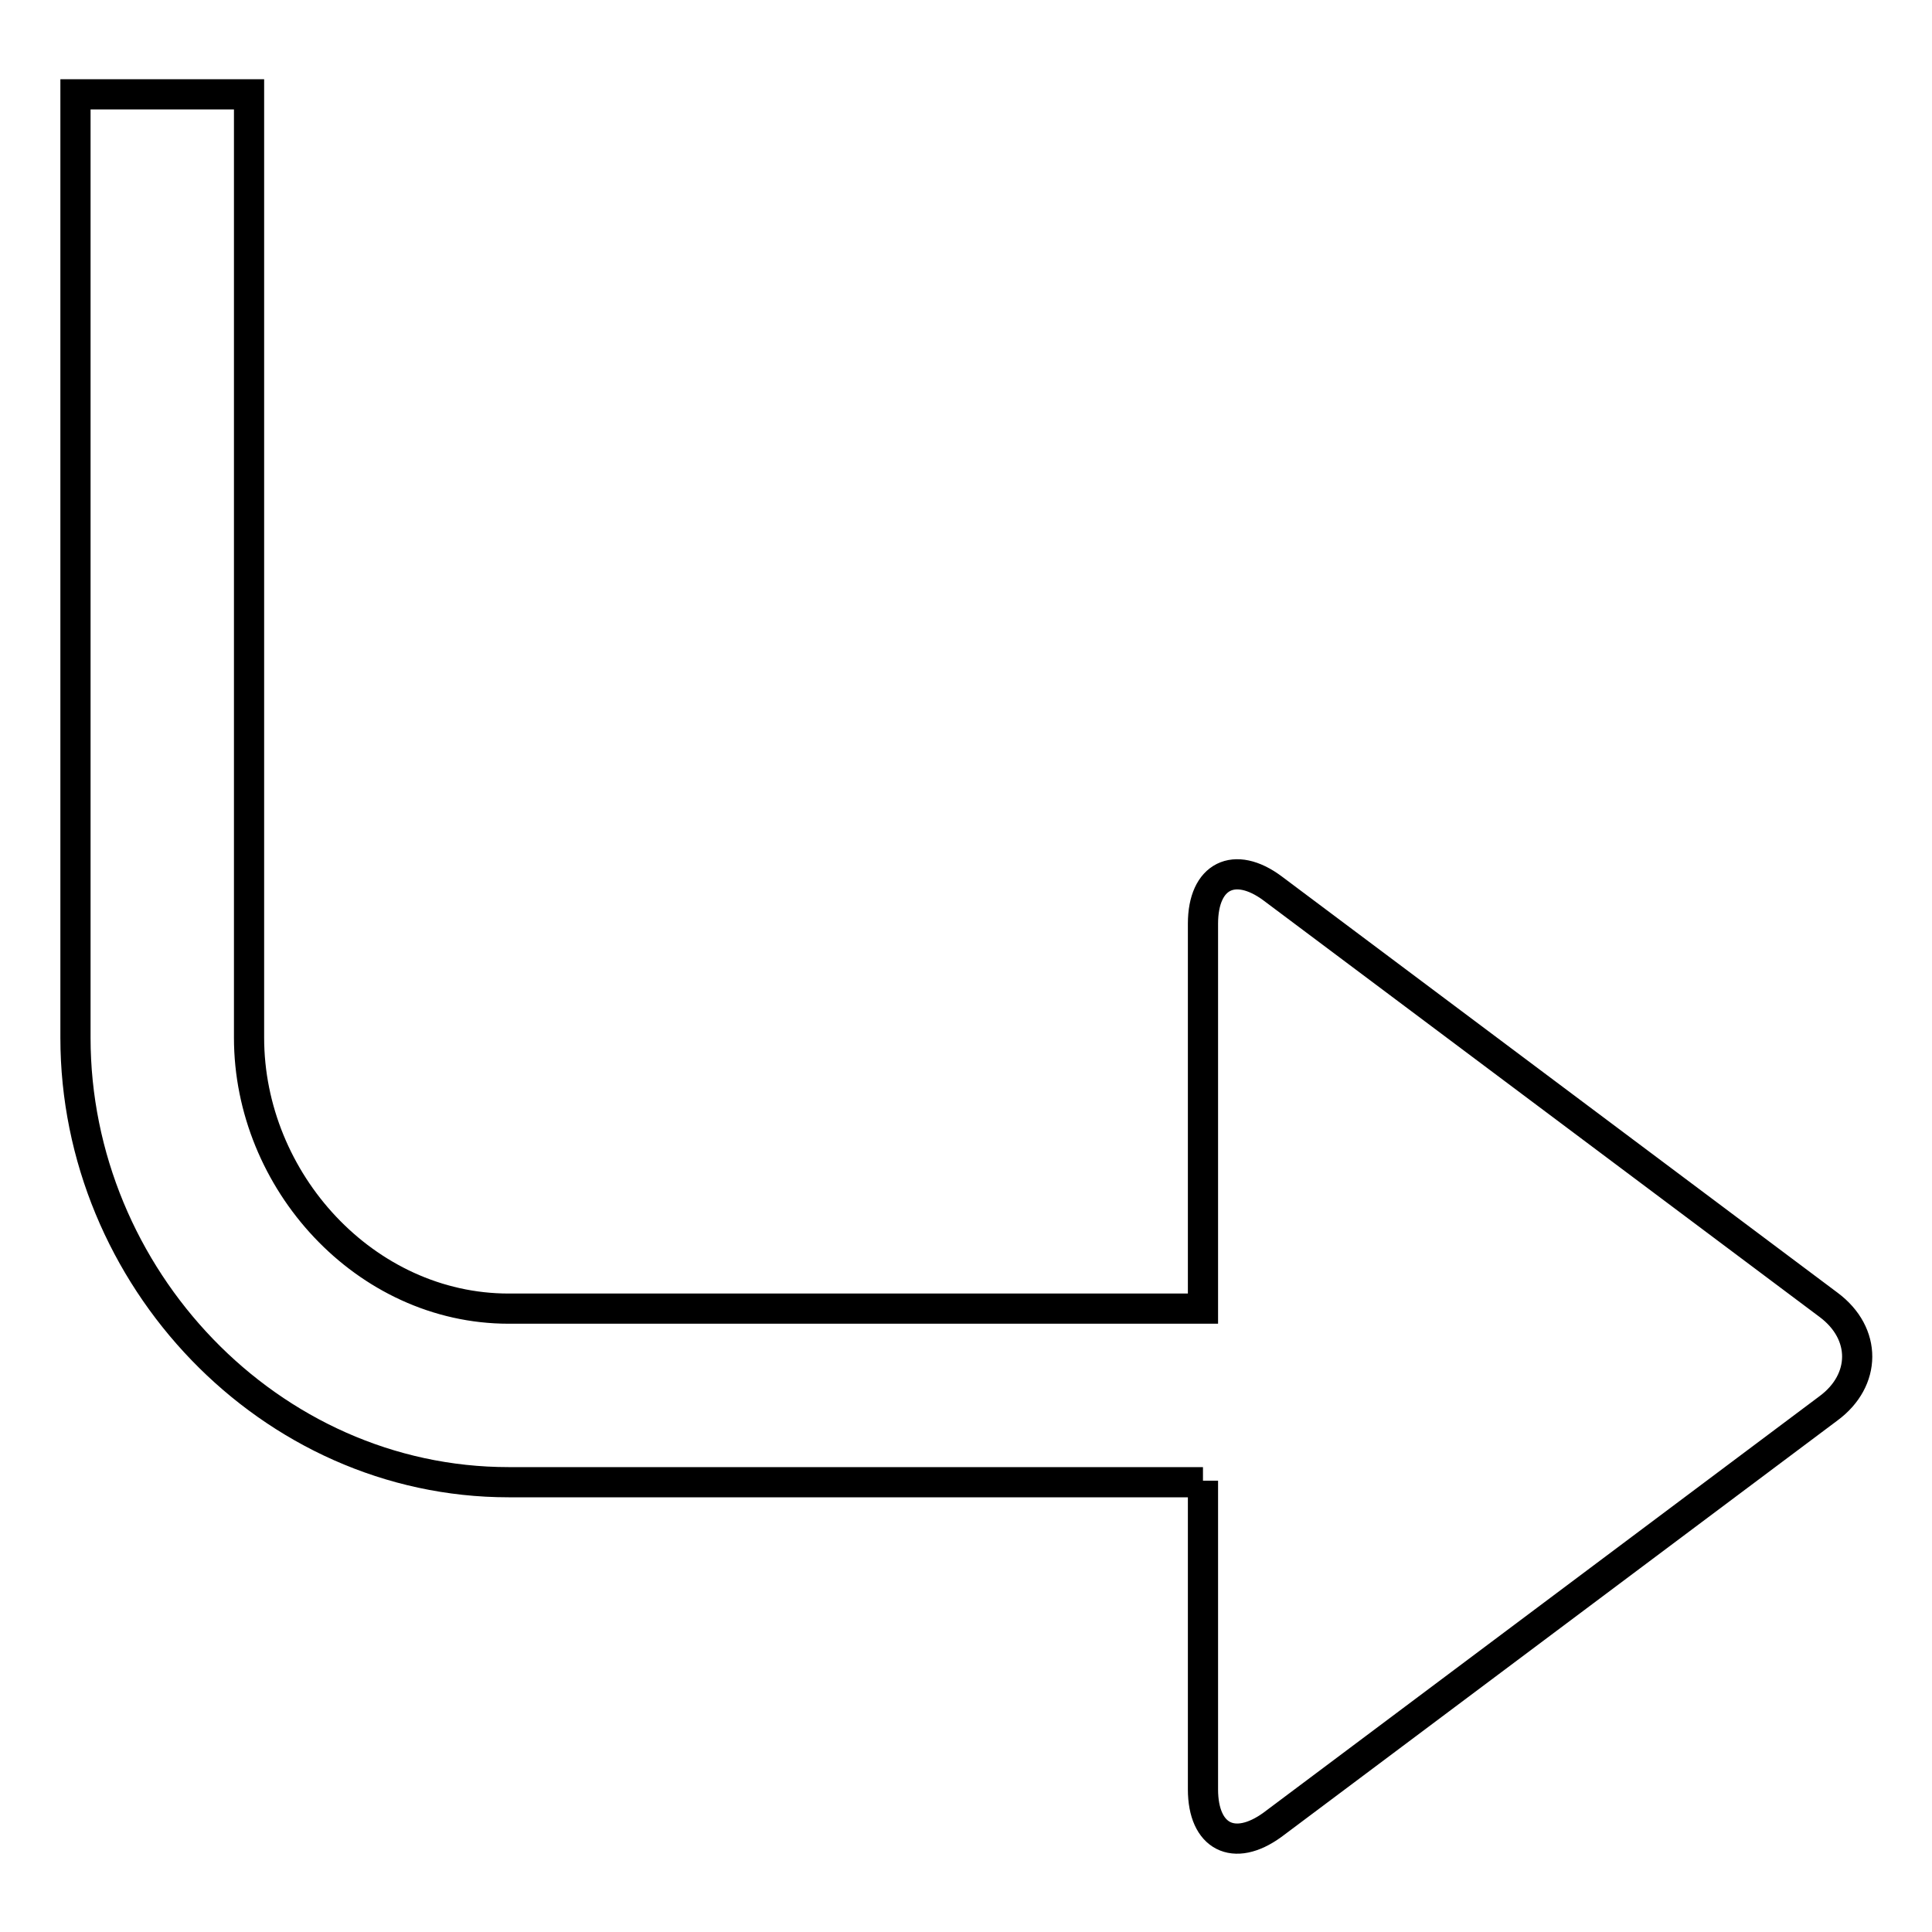 <?xml version="1.0" encoding="utf-8"?>
<!-- Svg Vector Icons : http://www.onlinewebfonts.com/icon -->
<!DOCTYPE svg PUBLIC "-//W3C//DTD SVG 1.1//EN" "http://www.w3.org/Graphics/SVG/1.1/DTD/svg11.dtd">
<svg version="1.1" xmlns="http://www.w3.org/2000/svg" xmlns:xlink="http://www.w3.org/1999/xlink" x="0px" y="0px" viewBox="0 0 256 256" enable-background="new 0 0 256 256" xml:space="preserve">
<g> <path stroke-width="4" fill-opacity="0" stroke="#000000"  d="M159.4,196.2v40.9c0,6.3,4.1,8.4,9.2,4.7l73.7-55.2c5-3.7,5.1-9.9,0-13.7l-73.7-55.2 c-5-3.7-9.2-1.7-9.2,4.7v51h-92c-19,0-34.4-16.9-34.4-35.9v-125H10v125c0,31.7,25.7,58.9,57.4,58.9H159.4z"/></g>
</svg>